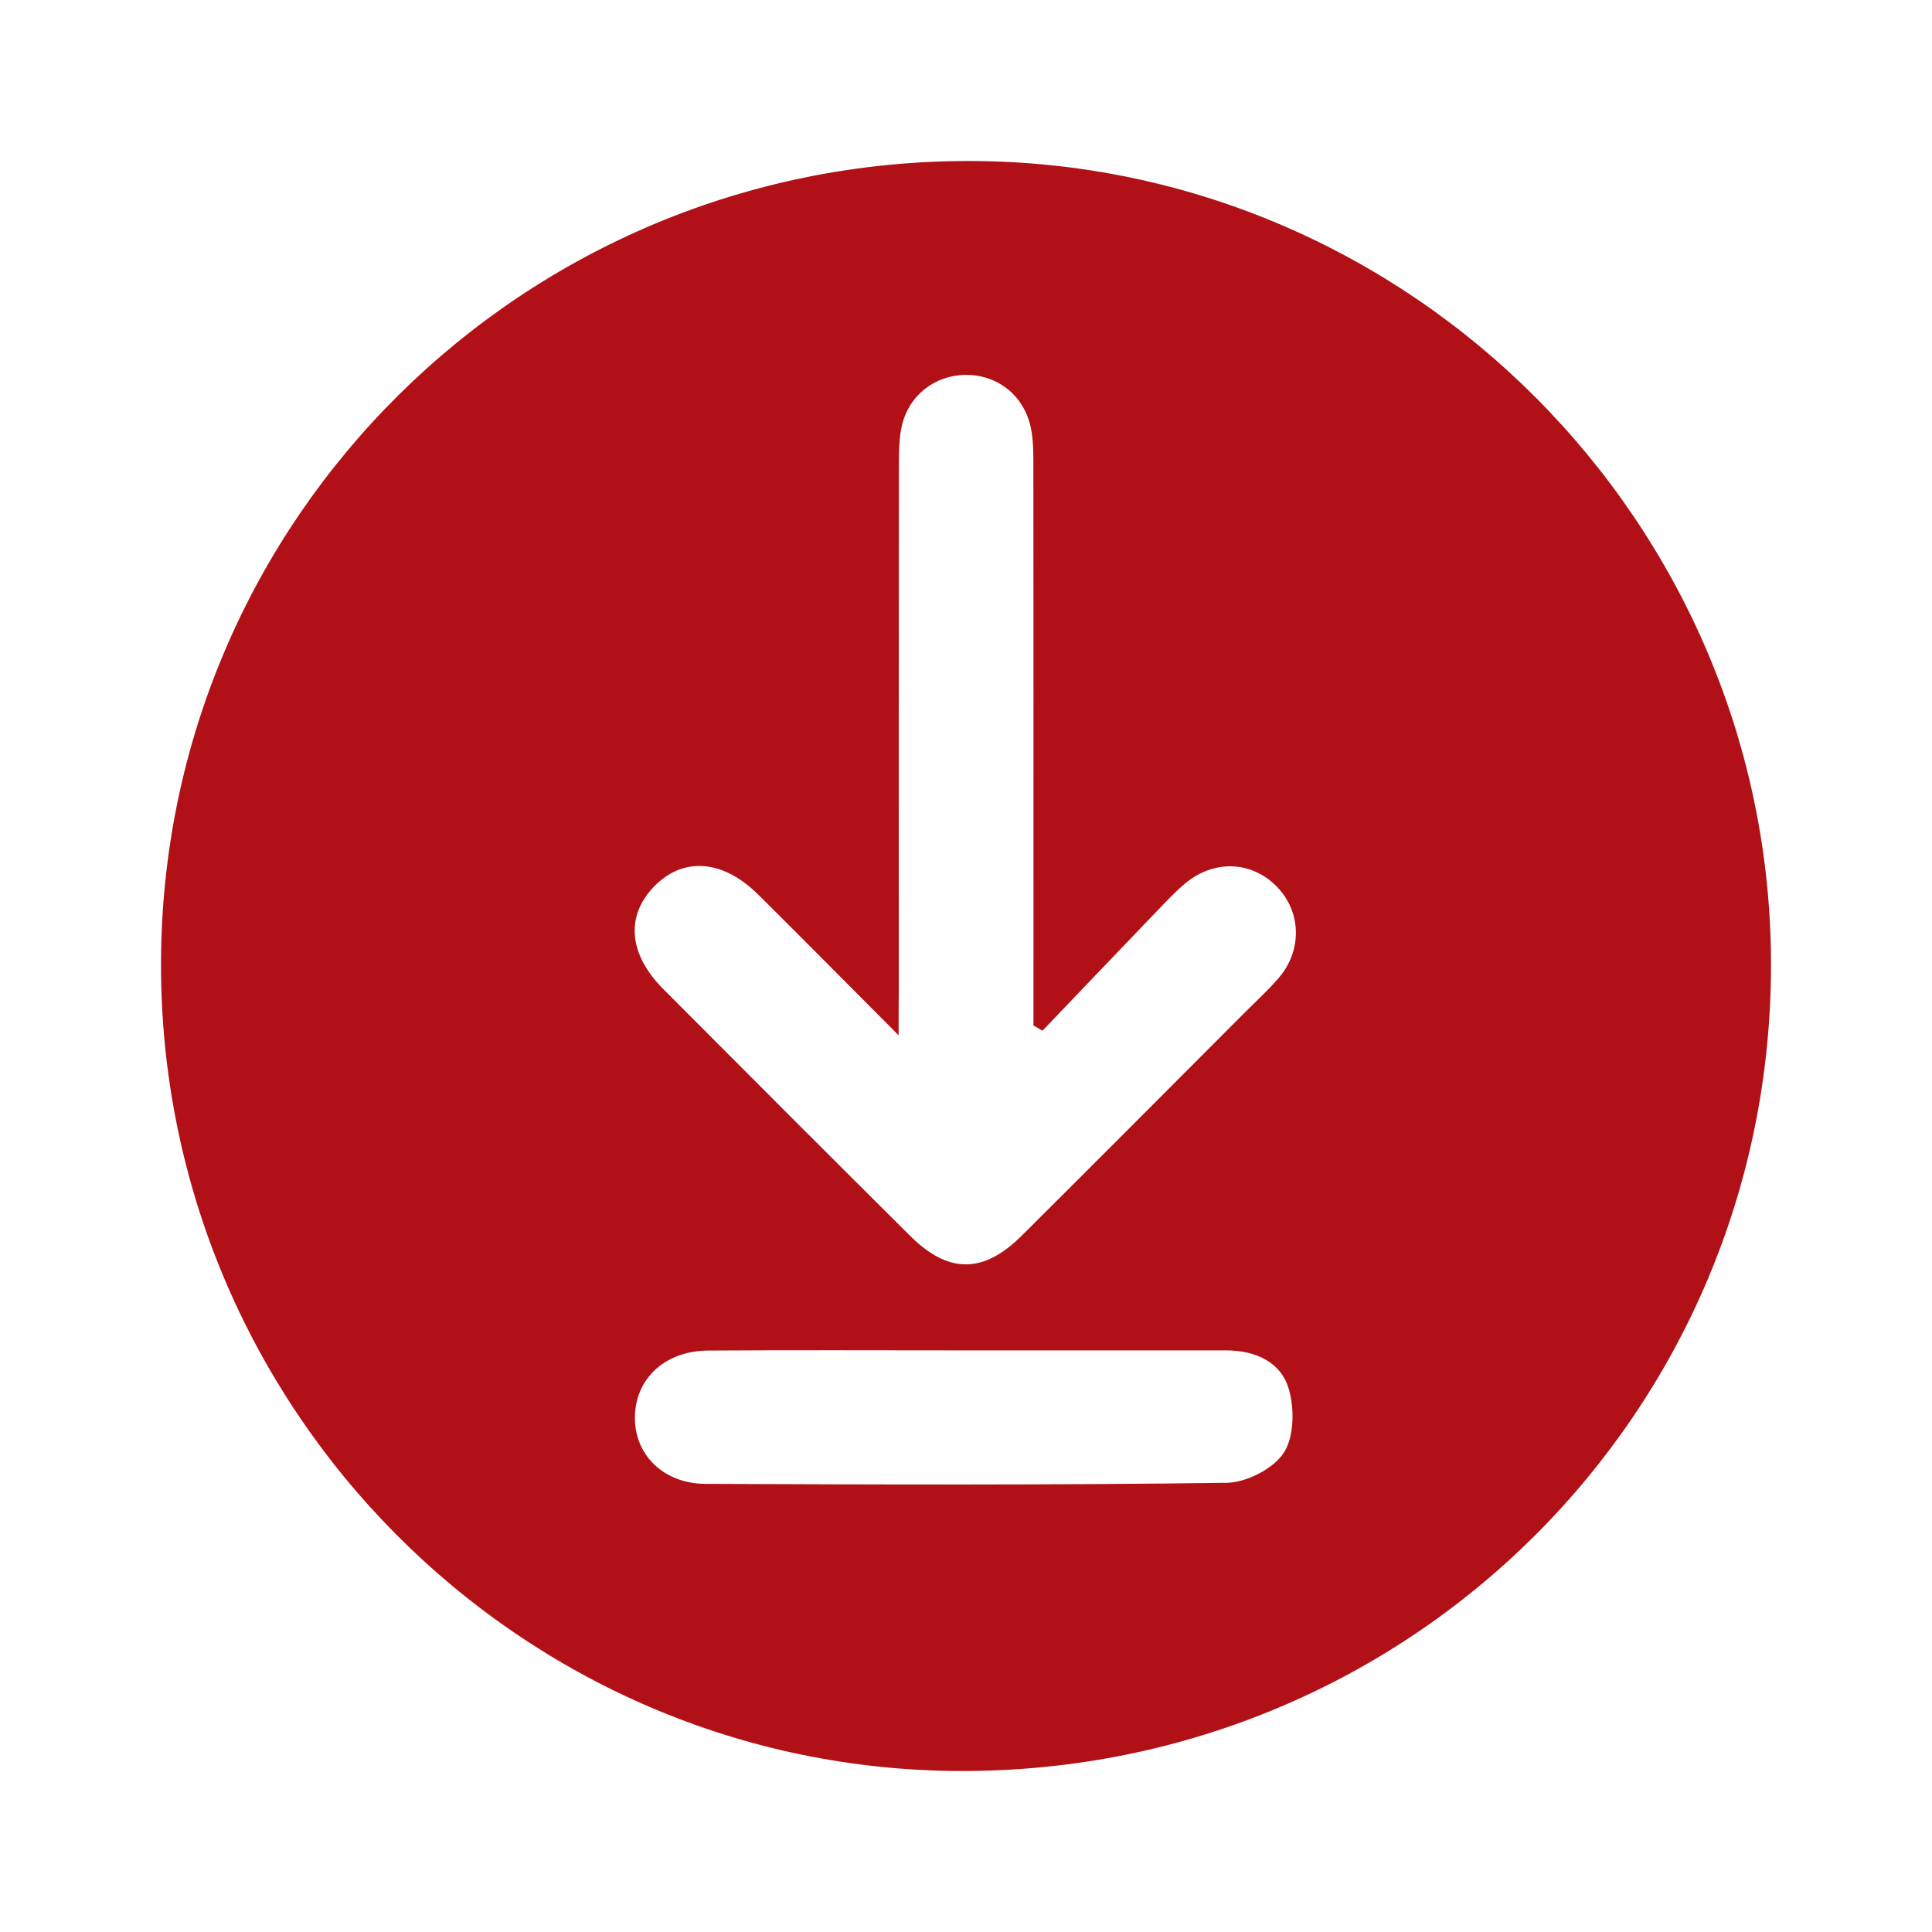 <svg width="24" height="24" viewBox="0 0 24 24" fill="none" xmlns="http://www.w3.org/2000/svg">
<path d="M22 11.996C21.994 17.55 17.514 22.007 11.944 22C6.457 21.994 1.988 17.485 2 11.964C2.012 6.442 6.508 1.988 12.056 2C17.533 2.013 22.007 6.51 22 11.996ZM11.163 12.861C10.524 12.22 9.977 11.666 9.424 11.118C8.98 10.675 8.486 10.639 8.123 11.015C7.769 11.381 7.809 11.855 8.241 12.288C9.26 13.311 10.281 14.333 11.305 15.351C11.781 15.825 12.215 15.825 12.692 15.35C13.615 14.432 14.533 13.51 15.452 12.589C15.599 12.441 15.754 12.301 15.889 12.143C16.182 11.797 16.163 11.318 15.857 11.01C15.546 10.696 15.083 10.676 14.727 10.971C14.607 11.07 14.5 11.185 14.392 11.297C13.91 11.799 13.43 12.302 12.95 12.804C12.912 12.782 12.875 12.761 12.838 12.739C12.838 12.601 12.838 12.463 12.838 12.325C12.838 10.139 12.839 7.954 12.837 5.768C12.837 5.612 12.836 5.453 12.803 5.303C12.716 4.906 12.382 4.65 11.987 4.657C11.607 4.664 11.288 4.914 11.202 5.294C11.169 5.444 11.167 5.604 11.166 5.759C11.164 7.945 11.165 10.131 11.165 12.317C11.163 12.457 11.163 12.597 11.163 12.861ZM11.998 16.775C10.931 16.775 9.866 16.77 8.799 16.777C8.267 16.78 7.9 17.117 7.887 17.59C7.875 18.063 8.235 18.431 8.764 18.433C10.922 18.442 13.08 18.449 15.238 18.42C15.484 18.416 15.815 18.247 15.946 18.049C16.077 17.851 16.082 17.498 16.009 17.252C15.91 16.916 15.59 16.775 15.234 16.775C14.156 16.775 13.077 16.776 11.998 16.775Z" fill="#B11116"/>
</svg>
